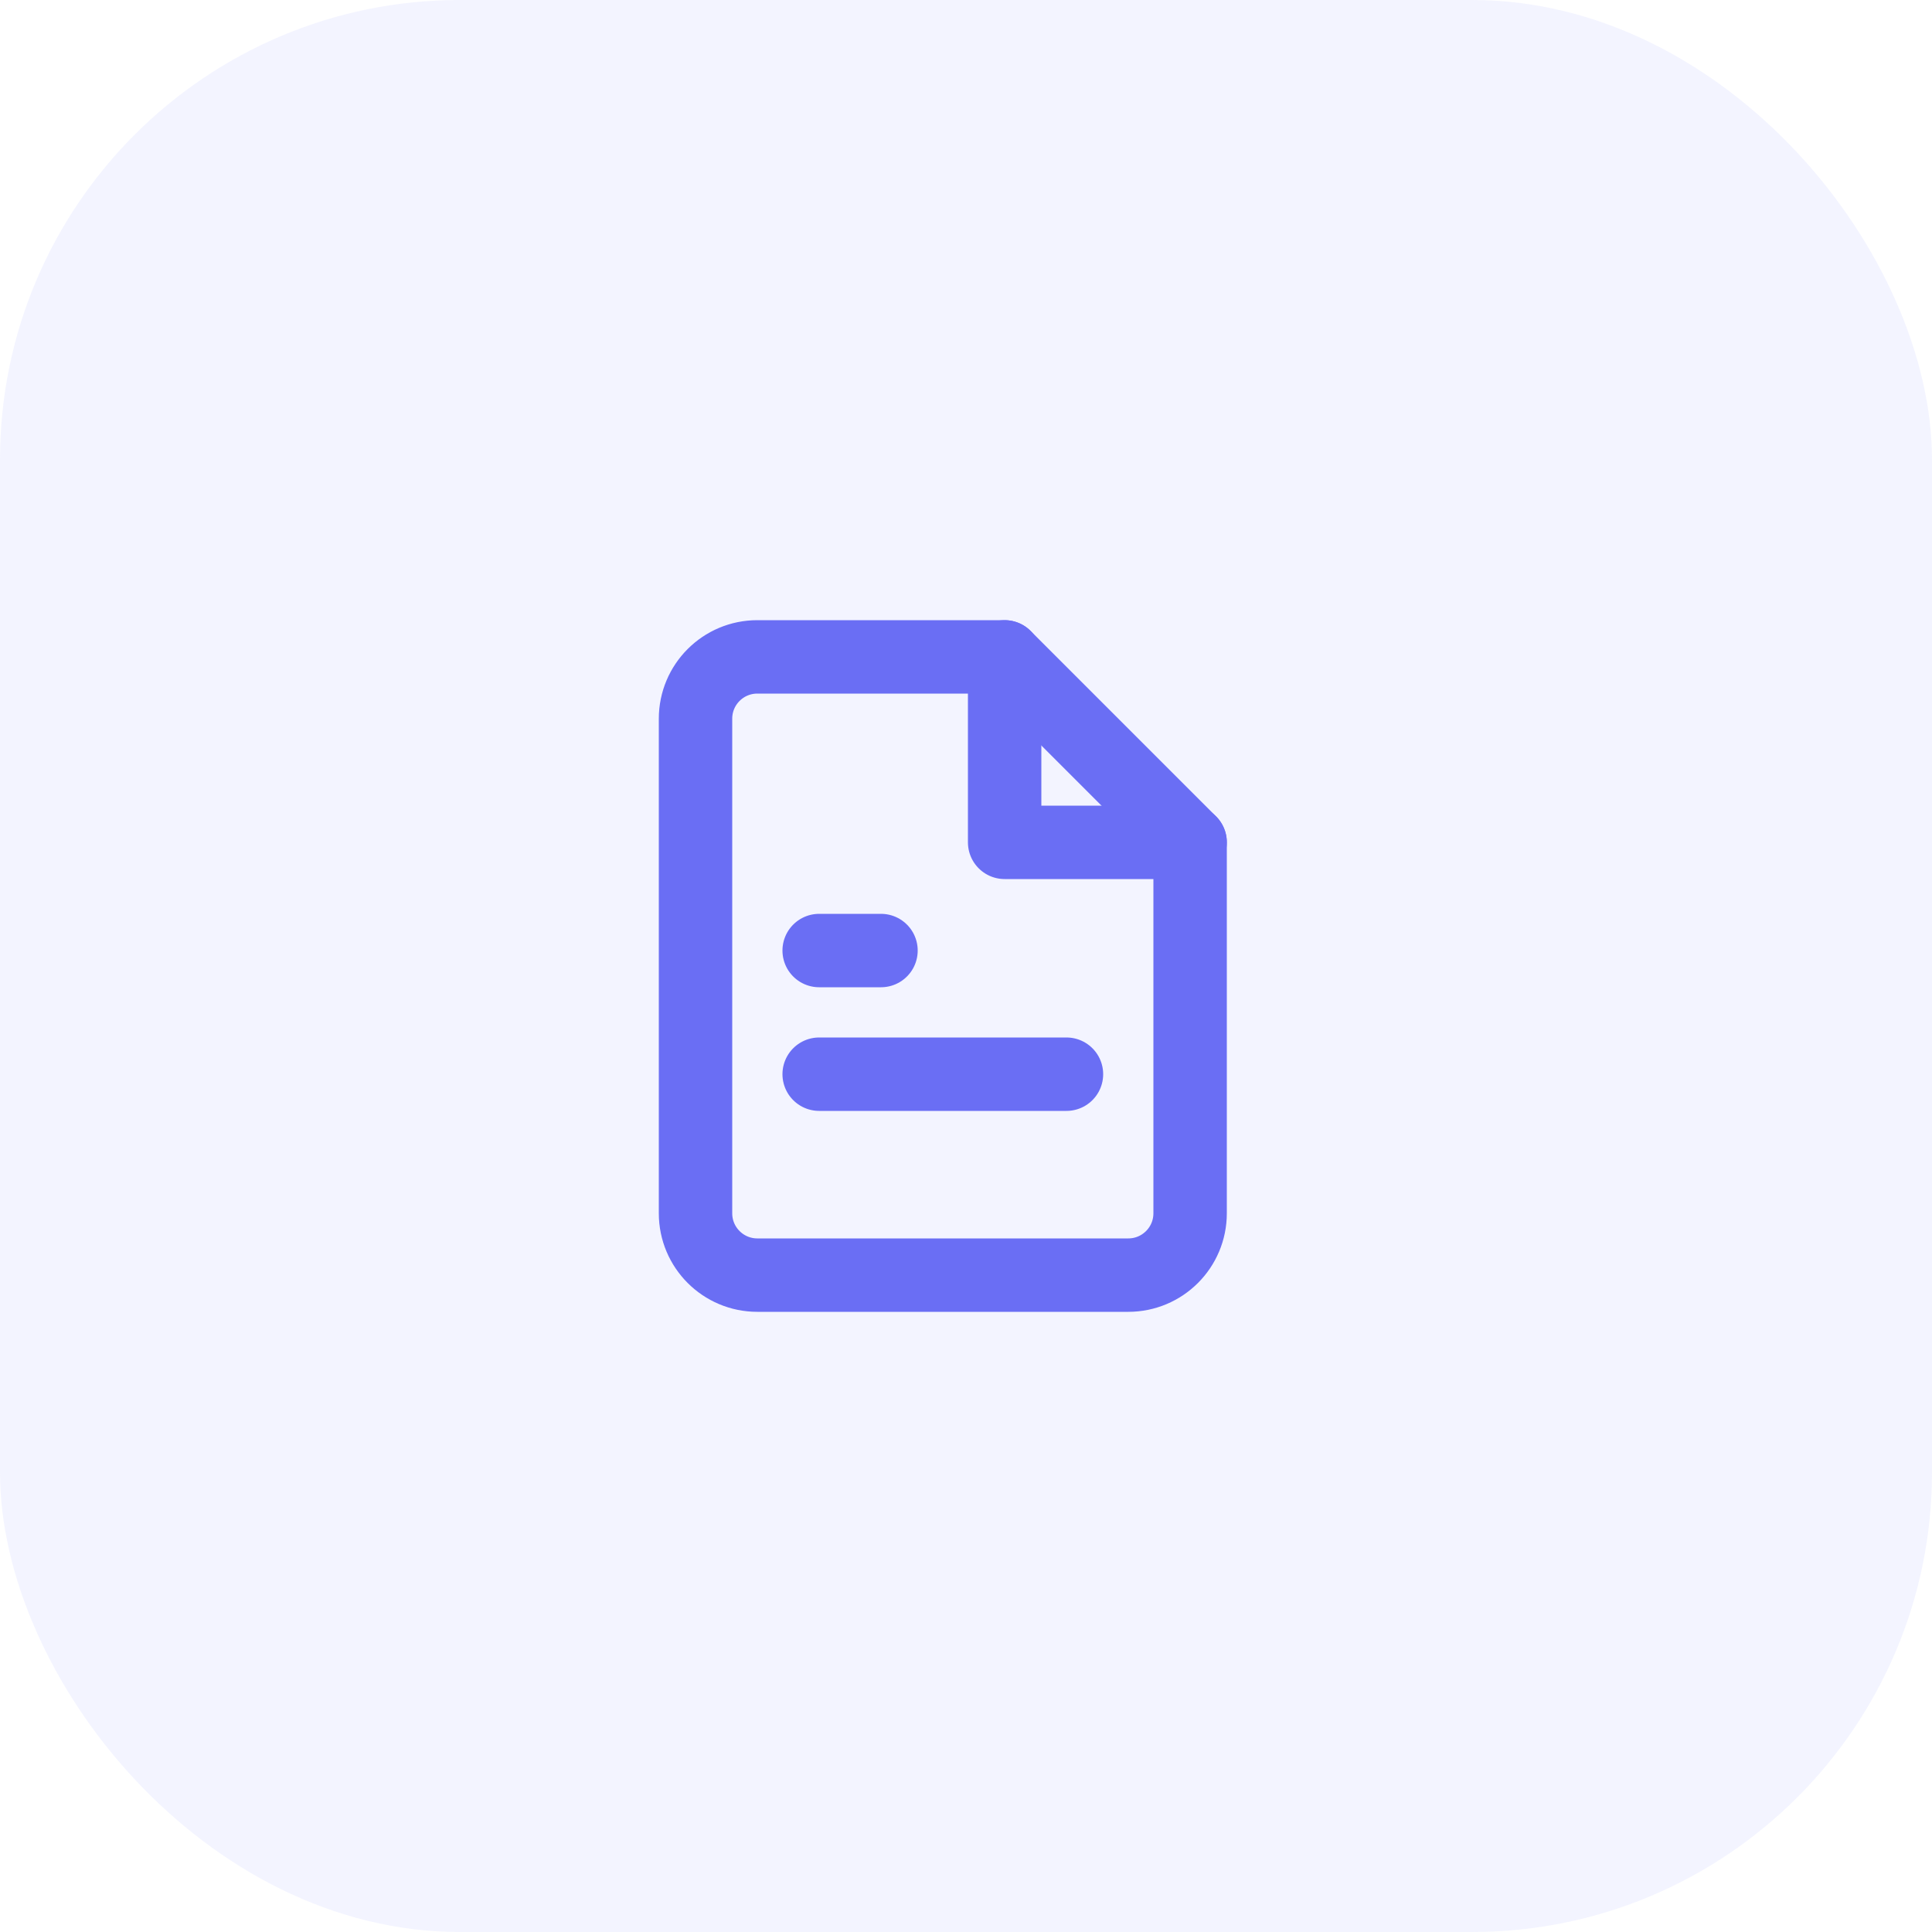 <svg xmlns="http://www.w3.org/2000/svg" width="50" height="50" viewBox="0 0 50 50">
    <g fill="none" fill-rule="evenodd">
        <g>
            <g transform="translate(-642 -4897) translate(642 4897)">
                <rect width="50" height="50" fill="#6D71F9" fill-opacity=".082" rx="11.9"/>
                <g stroke="#6A6EF4" stroke-linecap="round" stroke-linejoin="round" stroke-width="1.9">
                    <path d="M8 0H1.6C.716 0 0 .716 0 1.6v12.8c0 .884.716 1.6 1.6 1.6h9.6c.884 0 1.6-.716 1.6-1.6V4.8L8 0z" transform="translate(18 17)"/>
                    <path d="M8 0L8 4.8 12.8 4.8M9.6 10.8L3.2 10.8M4.8 7.6L4 7.6 3.2 7.6" transform="translate(18 17)"/>
                </g>
            </g>
        </g>
    </g>
</svg>
